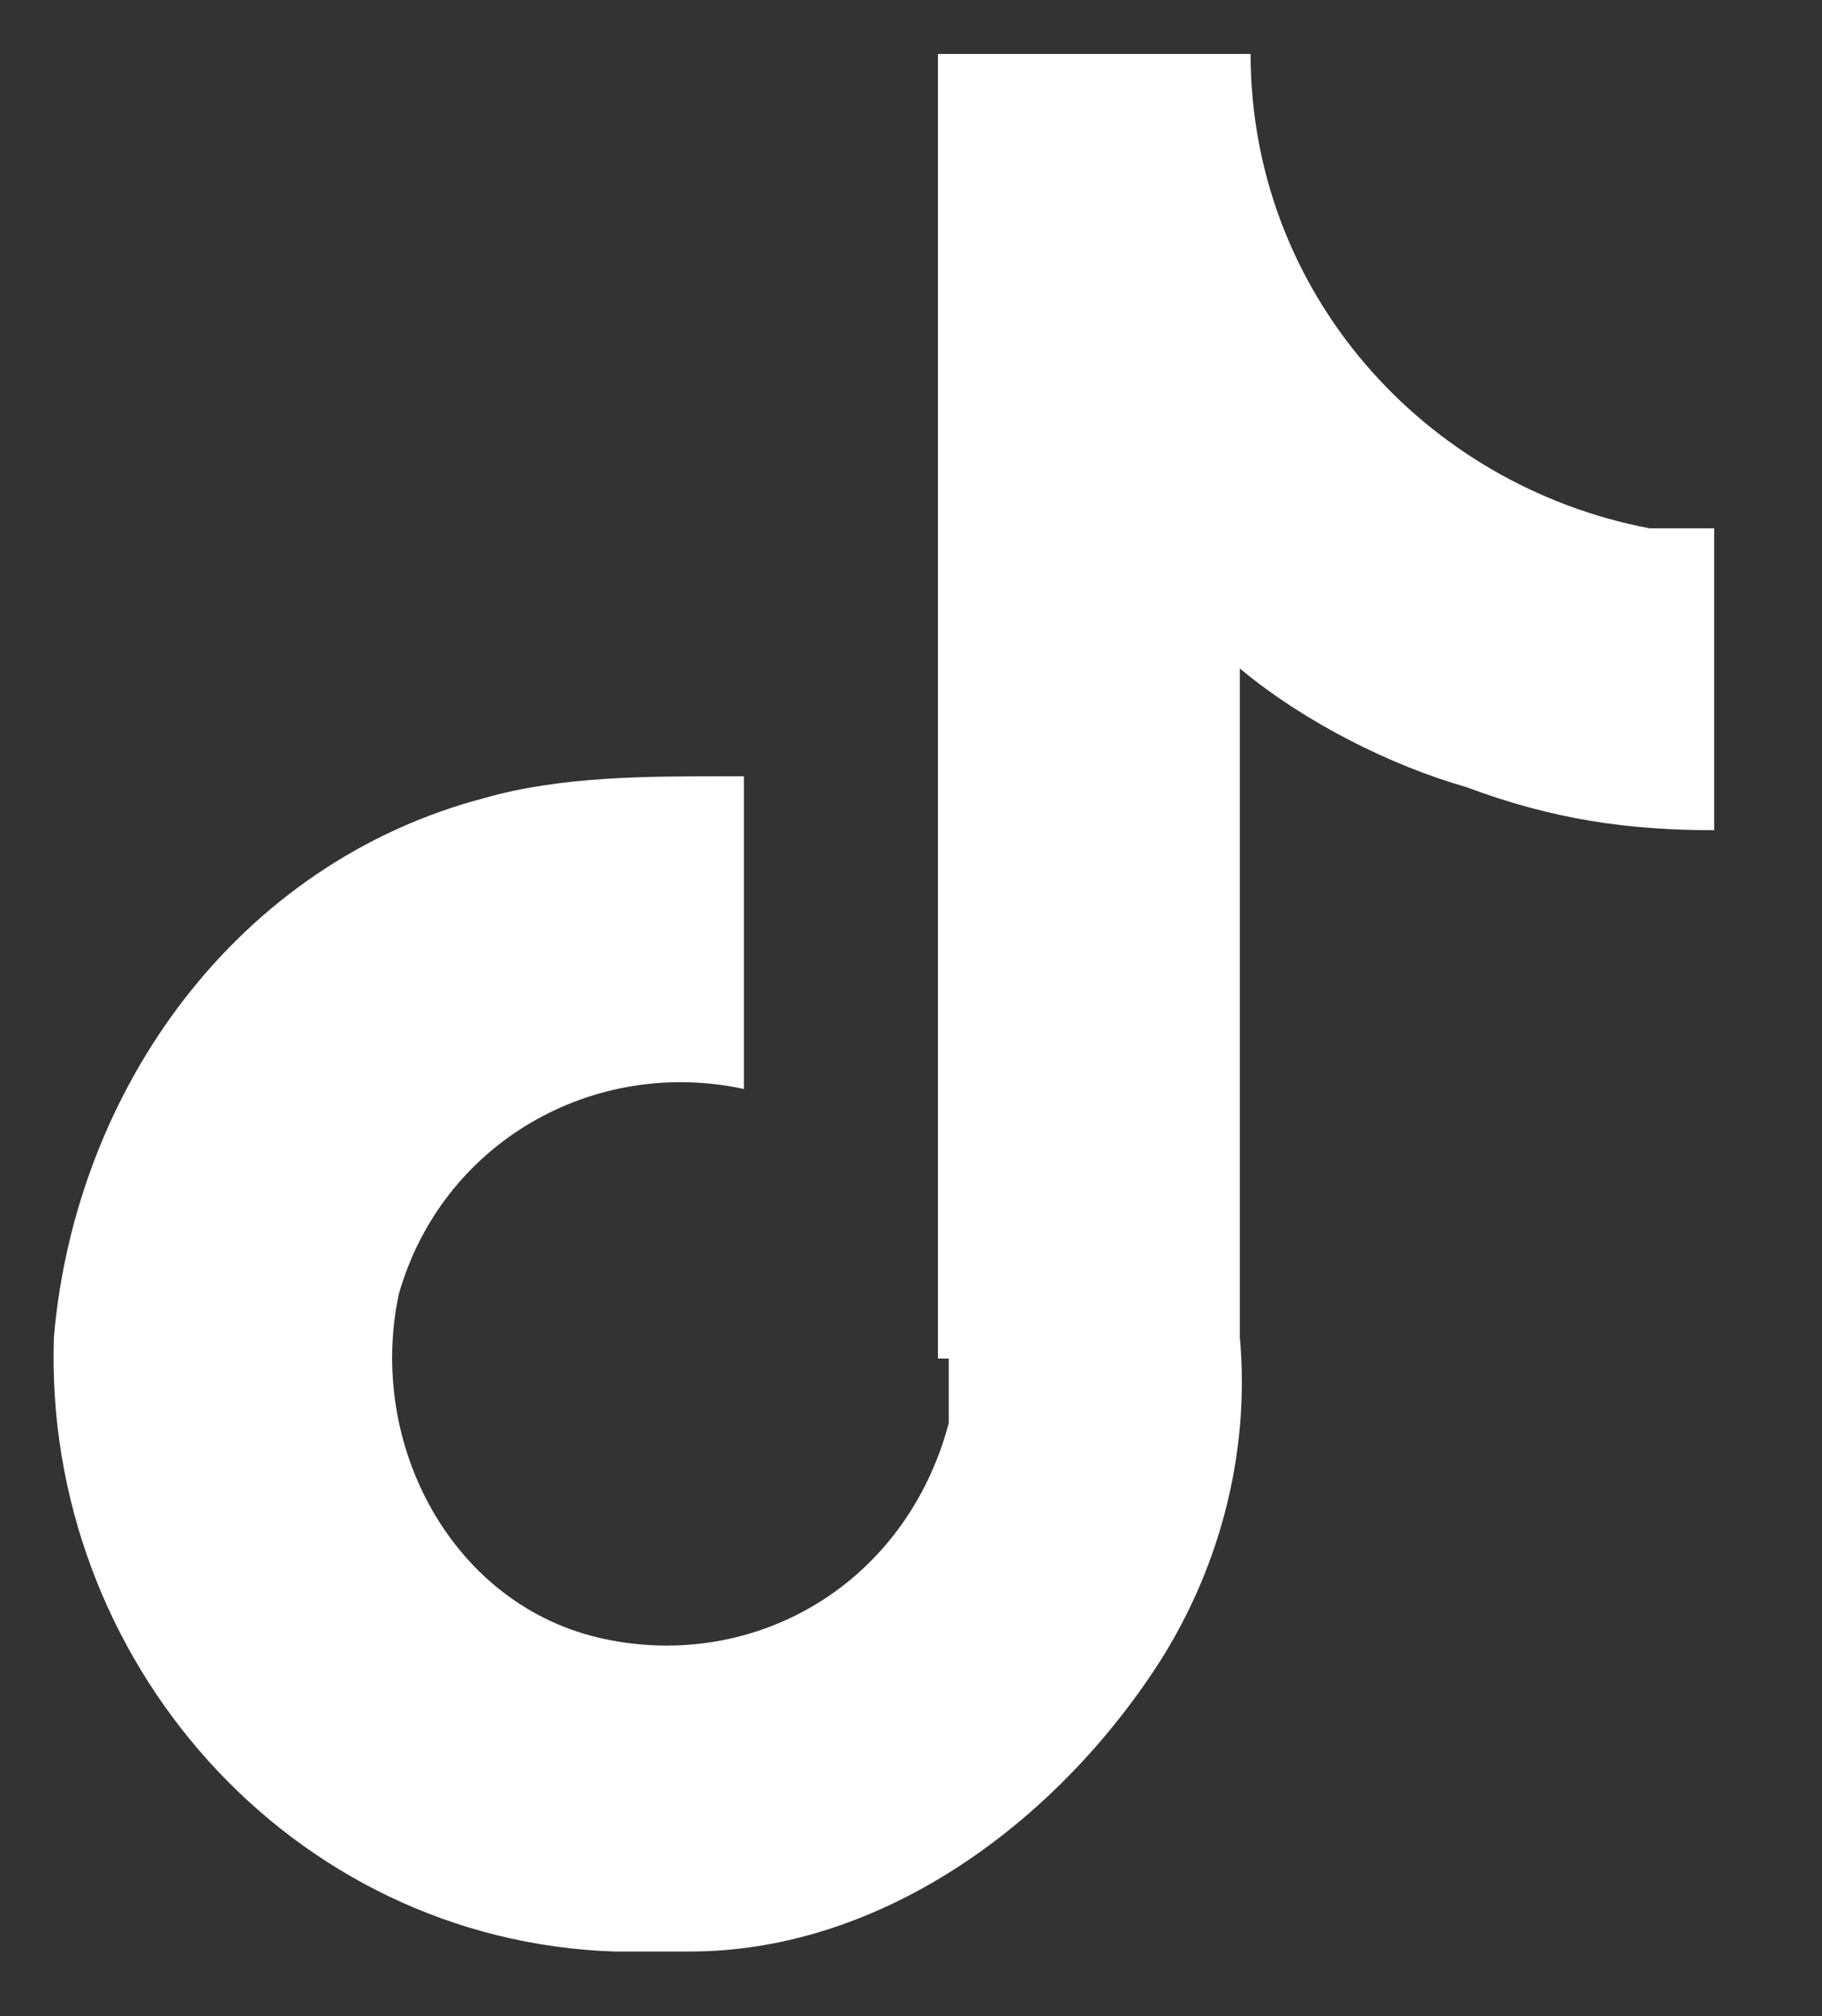 <?xml version="1.0" encoding="UTF-8"?>
<svg id="Layer_1" data-name="Layer 1" xmlns="http://www.w3.org/2000/svg" version="1.1" viewBox="0 0 16.9 18.7">
  <rect x="0" y="0" width="16.9" height="18.7" fill="#333333" stroke="none"/>
  <defs>
    <style>
      .cls-1 {
        fill: #fff;
        stroke-width: 0px;
      }
    </style>
  </defs>
  <g id="Component_35_1" data-name="Component 35 1">
    <path class="cls-1" d="M8.8,12.5v.7h0c-.4,1.5-1.8,2.3-3.2,2s-2.2-1.8-1.9-3.2c.4-1.4,1.8-2.2,3.2-1.9h0v-2.9h-.2c-.7,0-1.5,0-2.2.2-2.3.6-3.8,2.7-4,5-.1,3,2.2,5.6,5.2,5.7h.7c1.7,0,3.3-1.1,4.3-2.6.6-.9.9-2,.8-3.1v-6.2c.6.5,1.4.9,2.1,1.1.8.3,1.5.4,2.3.4h0v-2.7s0-.1,0-.1h-.6c-2.1-.4-3.7-2.2-3.7-4.4h-2.9v12.1h.1Z"/>
  </g>
</svg>